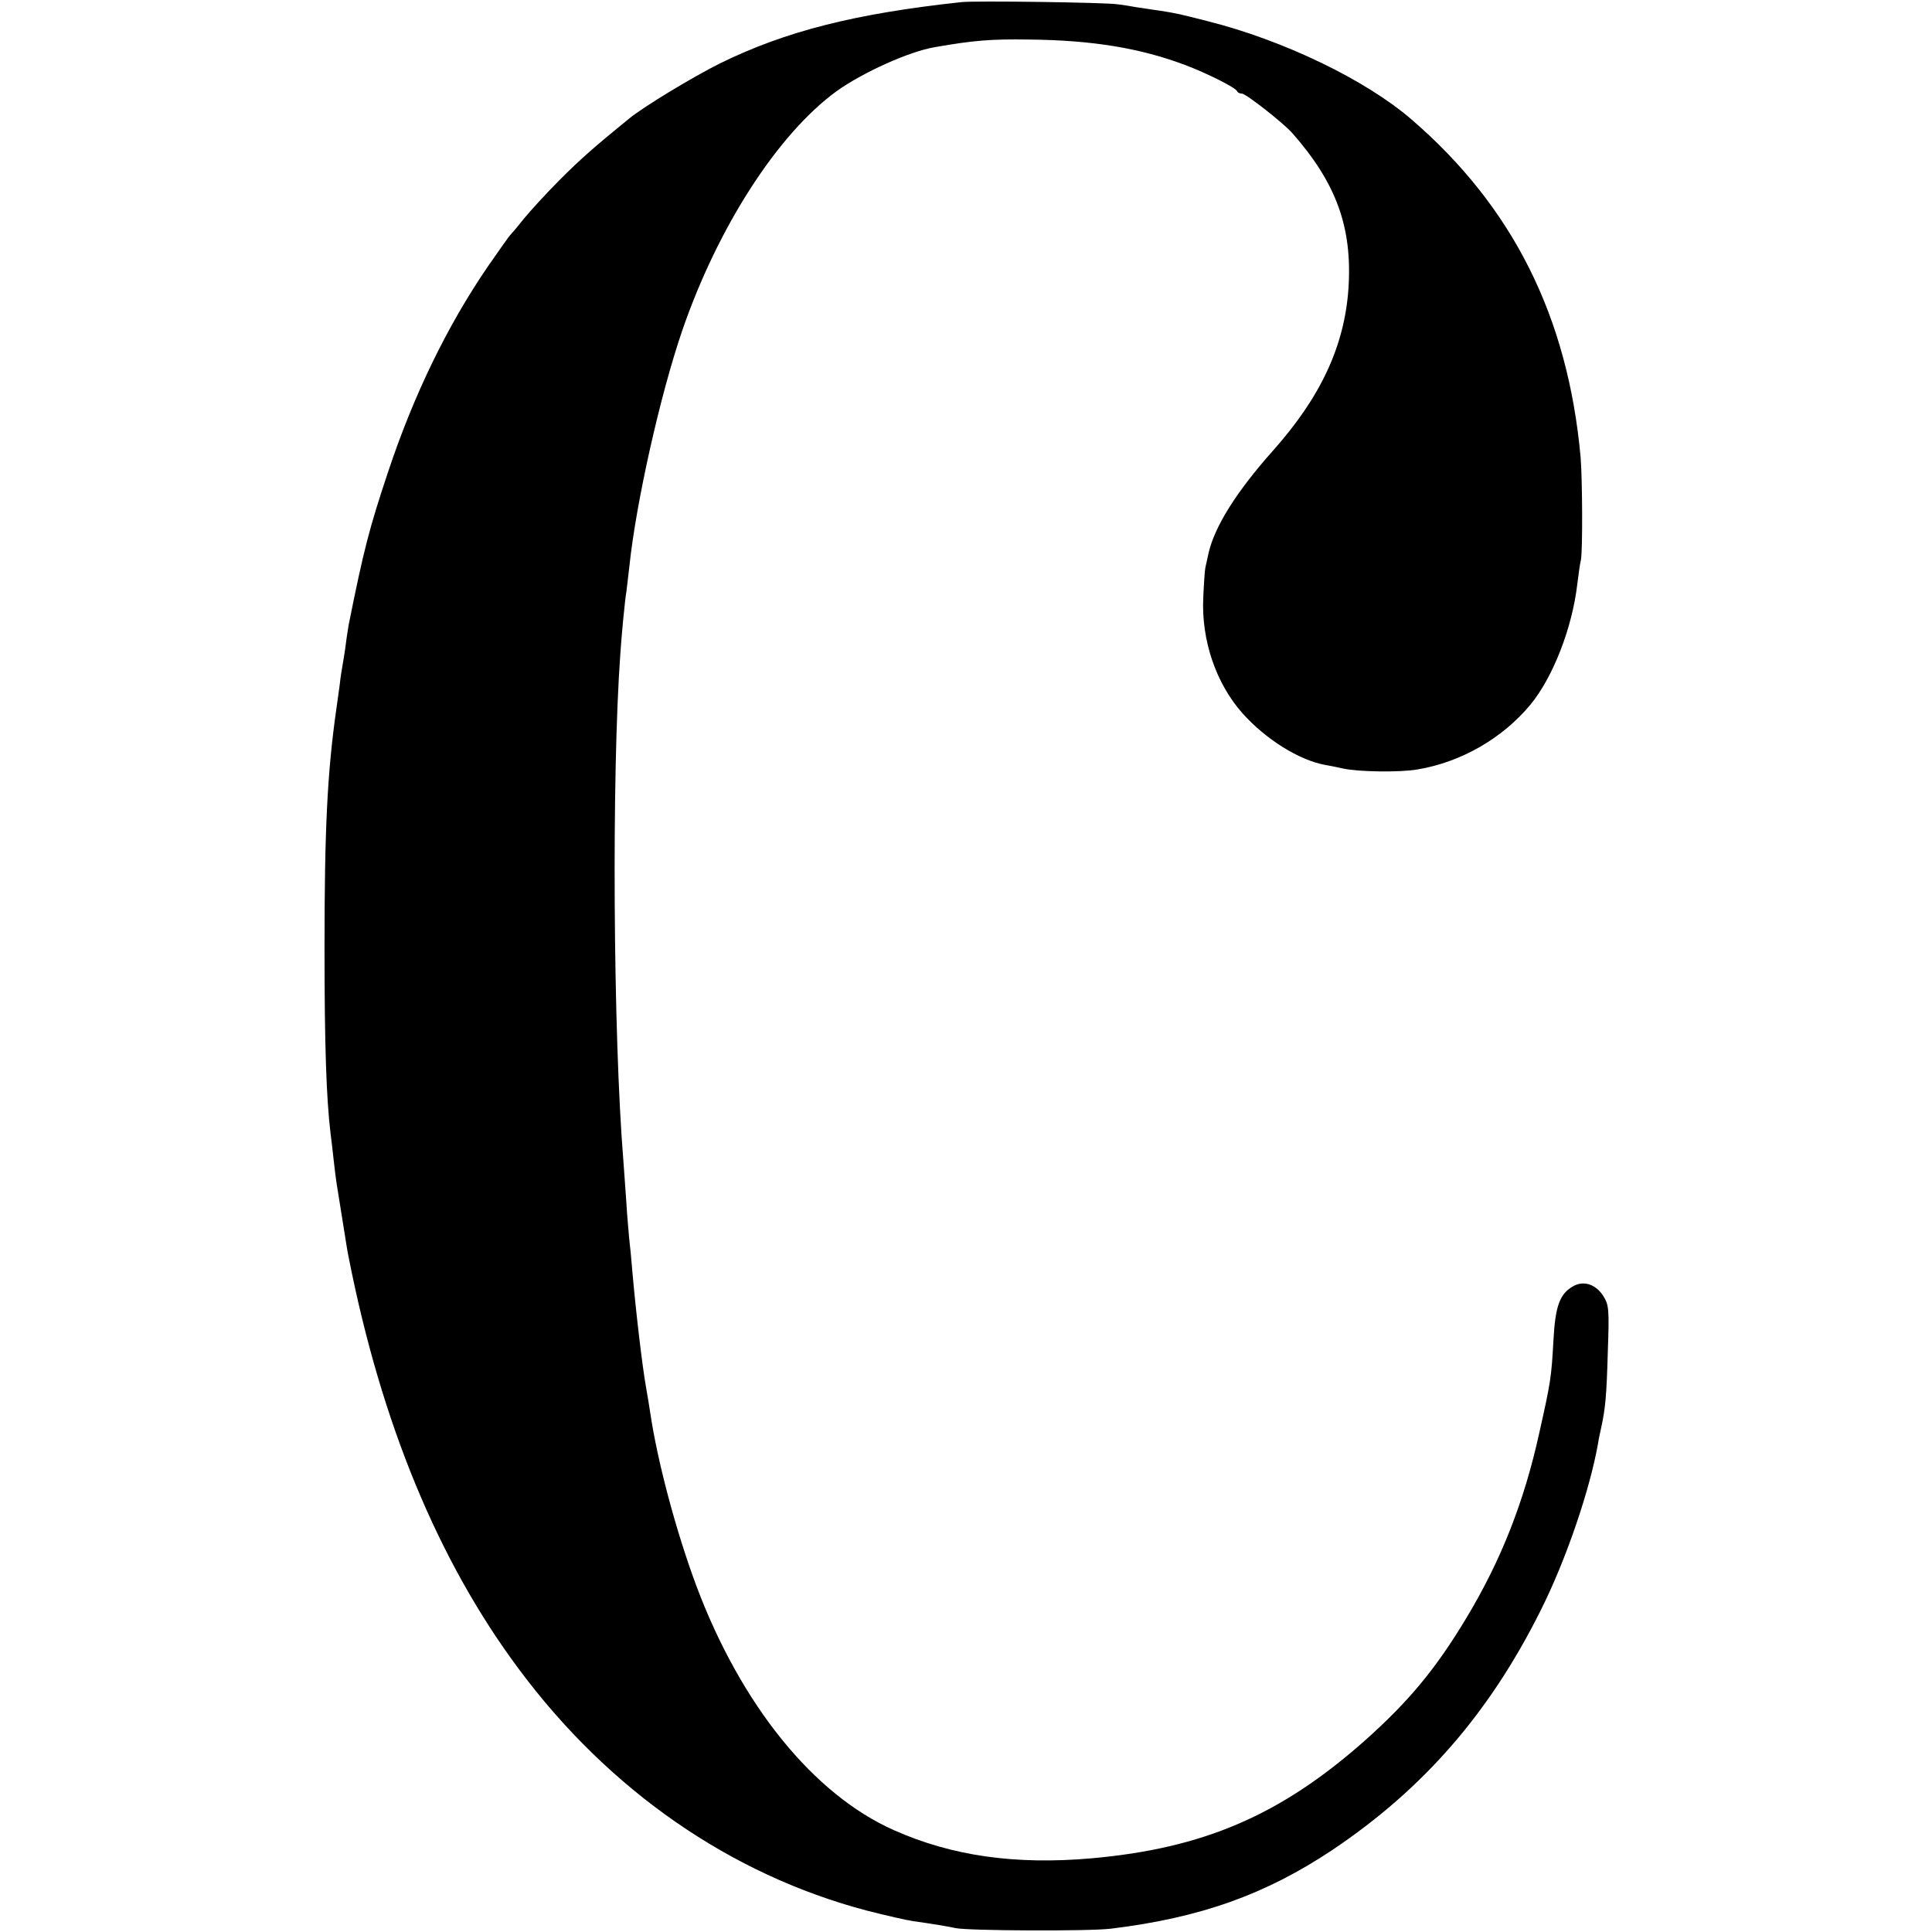 <?xml version="1.0" standalone="no"?>
<!DOCTYPE svg PUBLIC "-//W3C//DTD SVG 20010904//EN"
 "http://www.w3.org/TR/2001/REC-SVG-20010904/DTD/svg10.dtd">
<svg version="1.0" xmlns="http://www.w3.org/2000/svg"
 width="640pt" height="640pt" viewBox="0 0 640 640"
 preserveAspectRatio="xMidYMid meet">
<g transform="translate(0,640) scale(0.1,-0.1)"
fill="#000000" stroke="none">
<path d="M3185 6393 c-352 -38 -582 -96 -800 -203 -90 -45 -249 -141 -300
-182 -119 -97 -161 -134 -230 -203 -44 -44 -98 -103 -120 -130 -22 -28 -43
-52 -46 -55 -3 -3 -35 -48 -71 -100 -136 -198 -248 -429 -333 -685 -61 -183
-80 -255 -130 -505 -1 -8 -6 -35 -9 -60 -3 -25 -8 -54 -10 -66 -2 -12 -8 -45
-11 -75 -4 -30 -9 -65 -11 -79 -30 -211 -39 -399 -39 -790 0 -325 6 -497 20
-615 2 -16 7 -55 10 -85 3 -30 8 -66 10 -80 2 -14 11 -70 20 -125 9 -55 17
-109 20 -120 108 -550 297 -1006 563 -1363 299 -403 702 -682 1153 -801 63
-16 132 -32 154 -35 64 -9 118 -18 140 -23 40 -9 442 -11 515 -2 296 36 512
113 734 261 301 202 520 453 690 794 83 165 163 399 190 554 2 14 7 36 10 50
14 64 18 106 22 250 5 143 4 157 -15 187 -25 39 -65 52 -100 32 -44 -25 -59
-65 -65 -179 -7 -125 -9 -137 -47 -307 -50 -227 -126 -421 -241 -612 -102
-170 -192 -278 -338 -408 -278 -246 -533 -356 -905 -389 -252 -22 -462 8 -653
93 -267 118 -507 415 -655 809 -68 183 -129 412 -153 574 -3 19 -9 58 -14 85
-12 67 -33 244 -45 380 -3 39 -8 90 -11 115 -2 25 -7 77 -9 115 -3 39 -7 102
-10 140 -34 415 -39 1282 -10 1680 4 61 15 177 20 205 2 14 6 52 10 85 22 210
102 567 175 780 118 343 316 650 510 792 86 62 242 133 328 147 126 22 184 27
311 25 208 -2 367 -28 516 -84 72 -27 168 -75 173 -87 2 -5 9 -8 16 -8 13 0
137 -97 167 -131 146 -166 199 -312 186 -514 -13 -191 -92 -361 -252 -540
-119 -134 -190 -247 -211 -335 -4 -19 -9 -42 -11 -50 -2 -8 -5 -53 -7 -99 -7
-141 42 -285 130 -384 77 -86 187 -155 274 -171 19 -3 46 -9 60 -12 51 -11
187 -13 245 -3 145 24 282 103 375 215 74 90 138 253 155 399 4 33 9 69 12 80
6 32 5 264 -1 340 -42 466 -225 831 -561 1120 -152 131 -424 262 -675 325 -95
24 -97 25 -160 35 -25 3 -58 9 -75 11 -16 3 -46 8 -65 10 -41 6 -471 12 -515
7z"/>
</g>
</svg>
